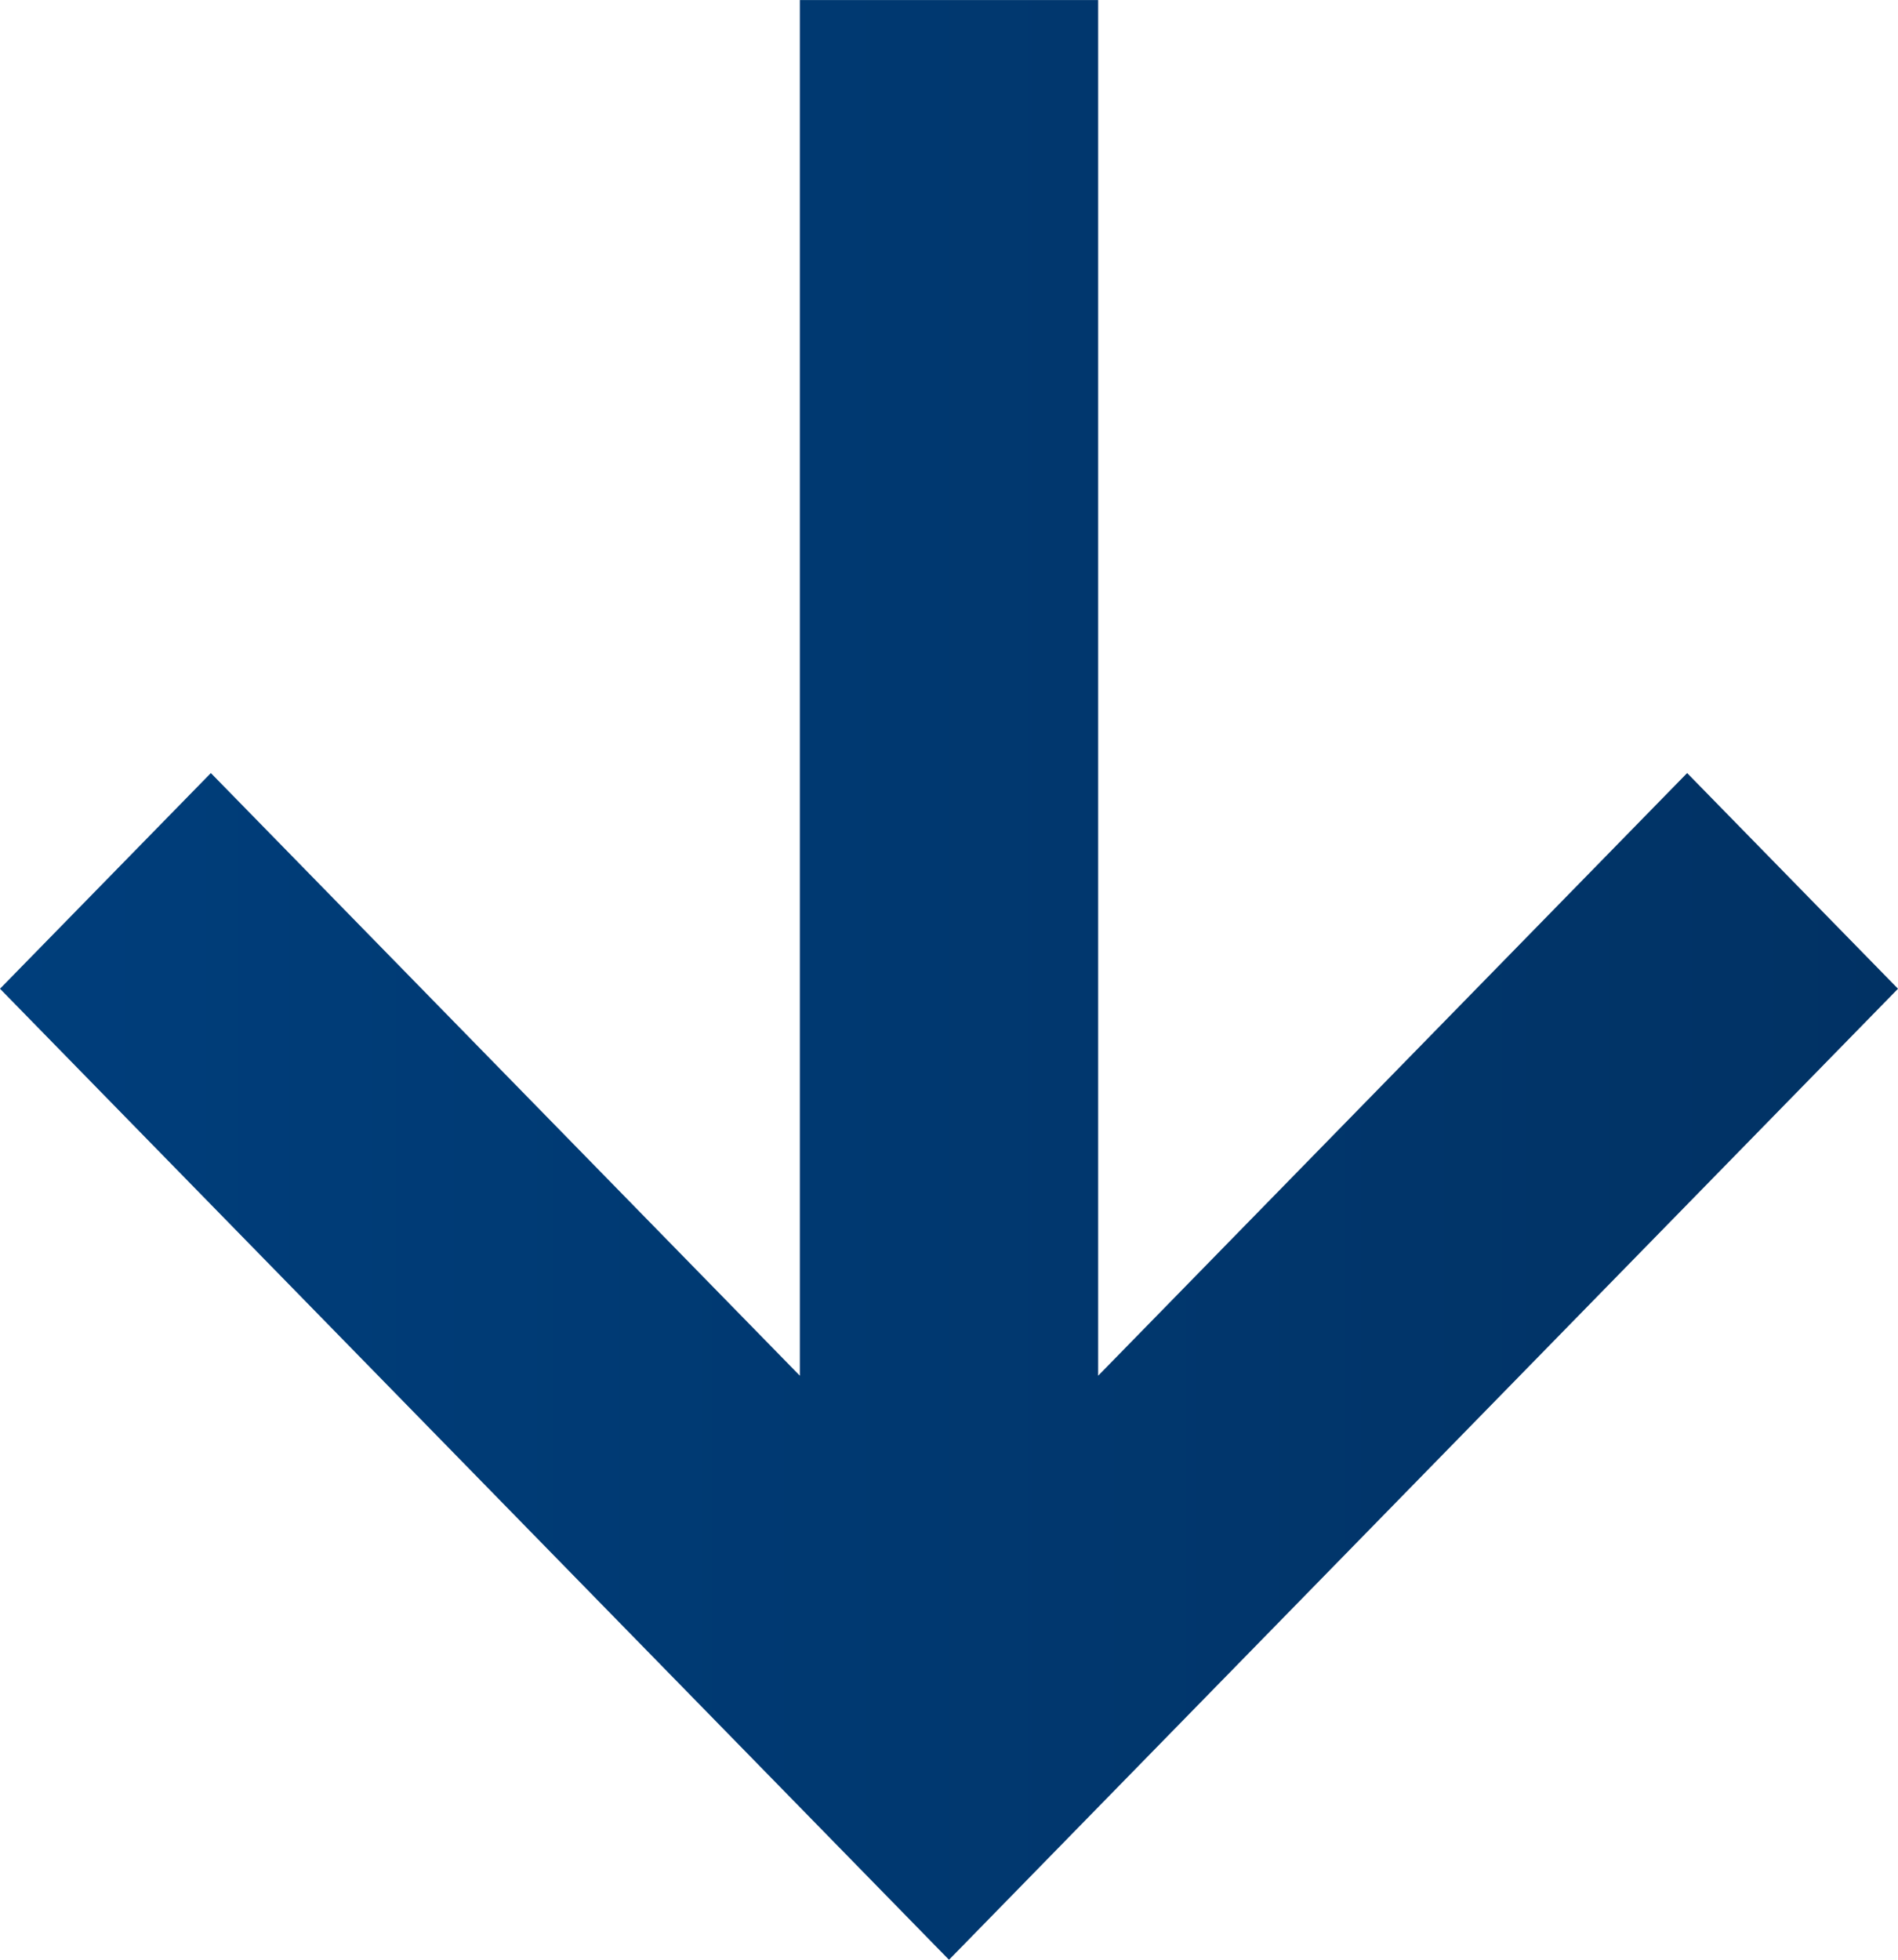 <svg width="31" height="32" viewBox="0 0 31 32" fill="none" xmlns="http://www.w3.org/2000/svg">
<path d="M27.556 12.623L17.936 22.464V0.001H13.064V22.464L3.444 12.623L0 16.145L15.5 32.001L31 16.145L27.556 12.623Z" fill="url(#paint0_linear_405_363)"/>
<defs>
<linearGradient id="paint0_linear_405_363" x1="0" y1="16.001" x2="31" y2="16.001" gradientUnits="userSpaceOnUse">
<stop stop-color="#003E7B"/>
<stop offset="1" stop-color="#013264"/>
</linearGradient>
</defs>
</svg>
